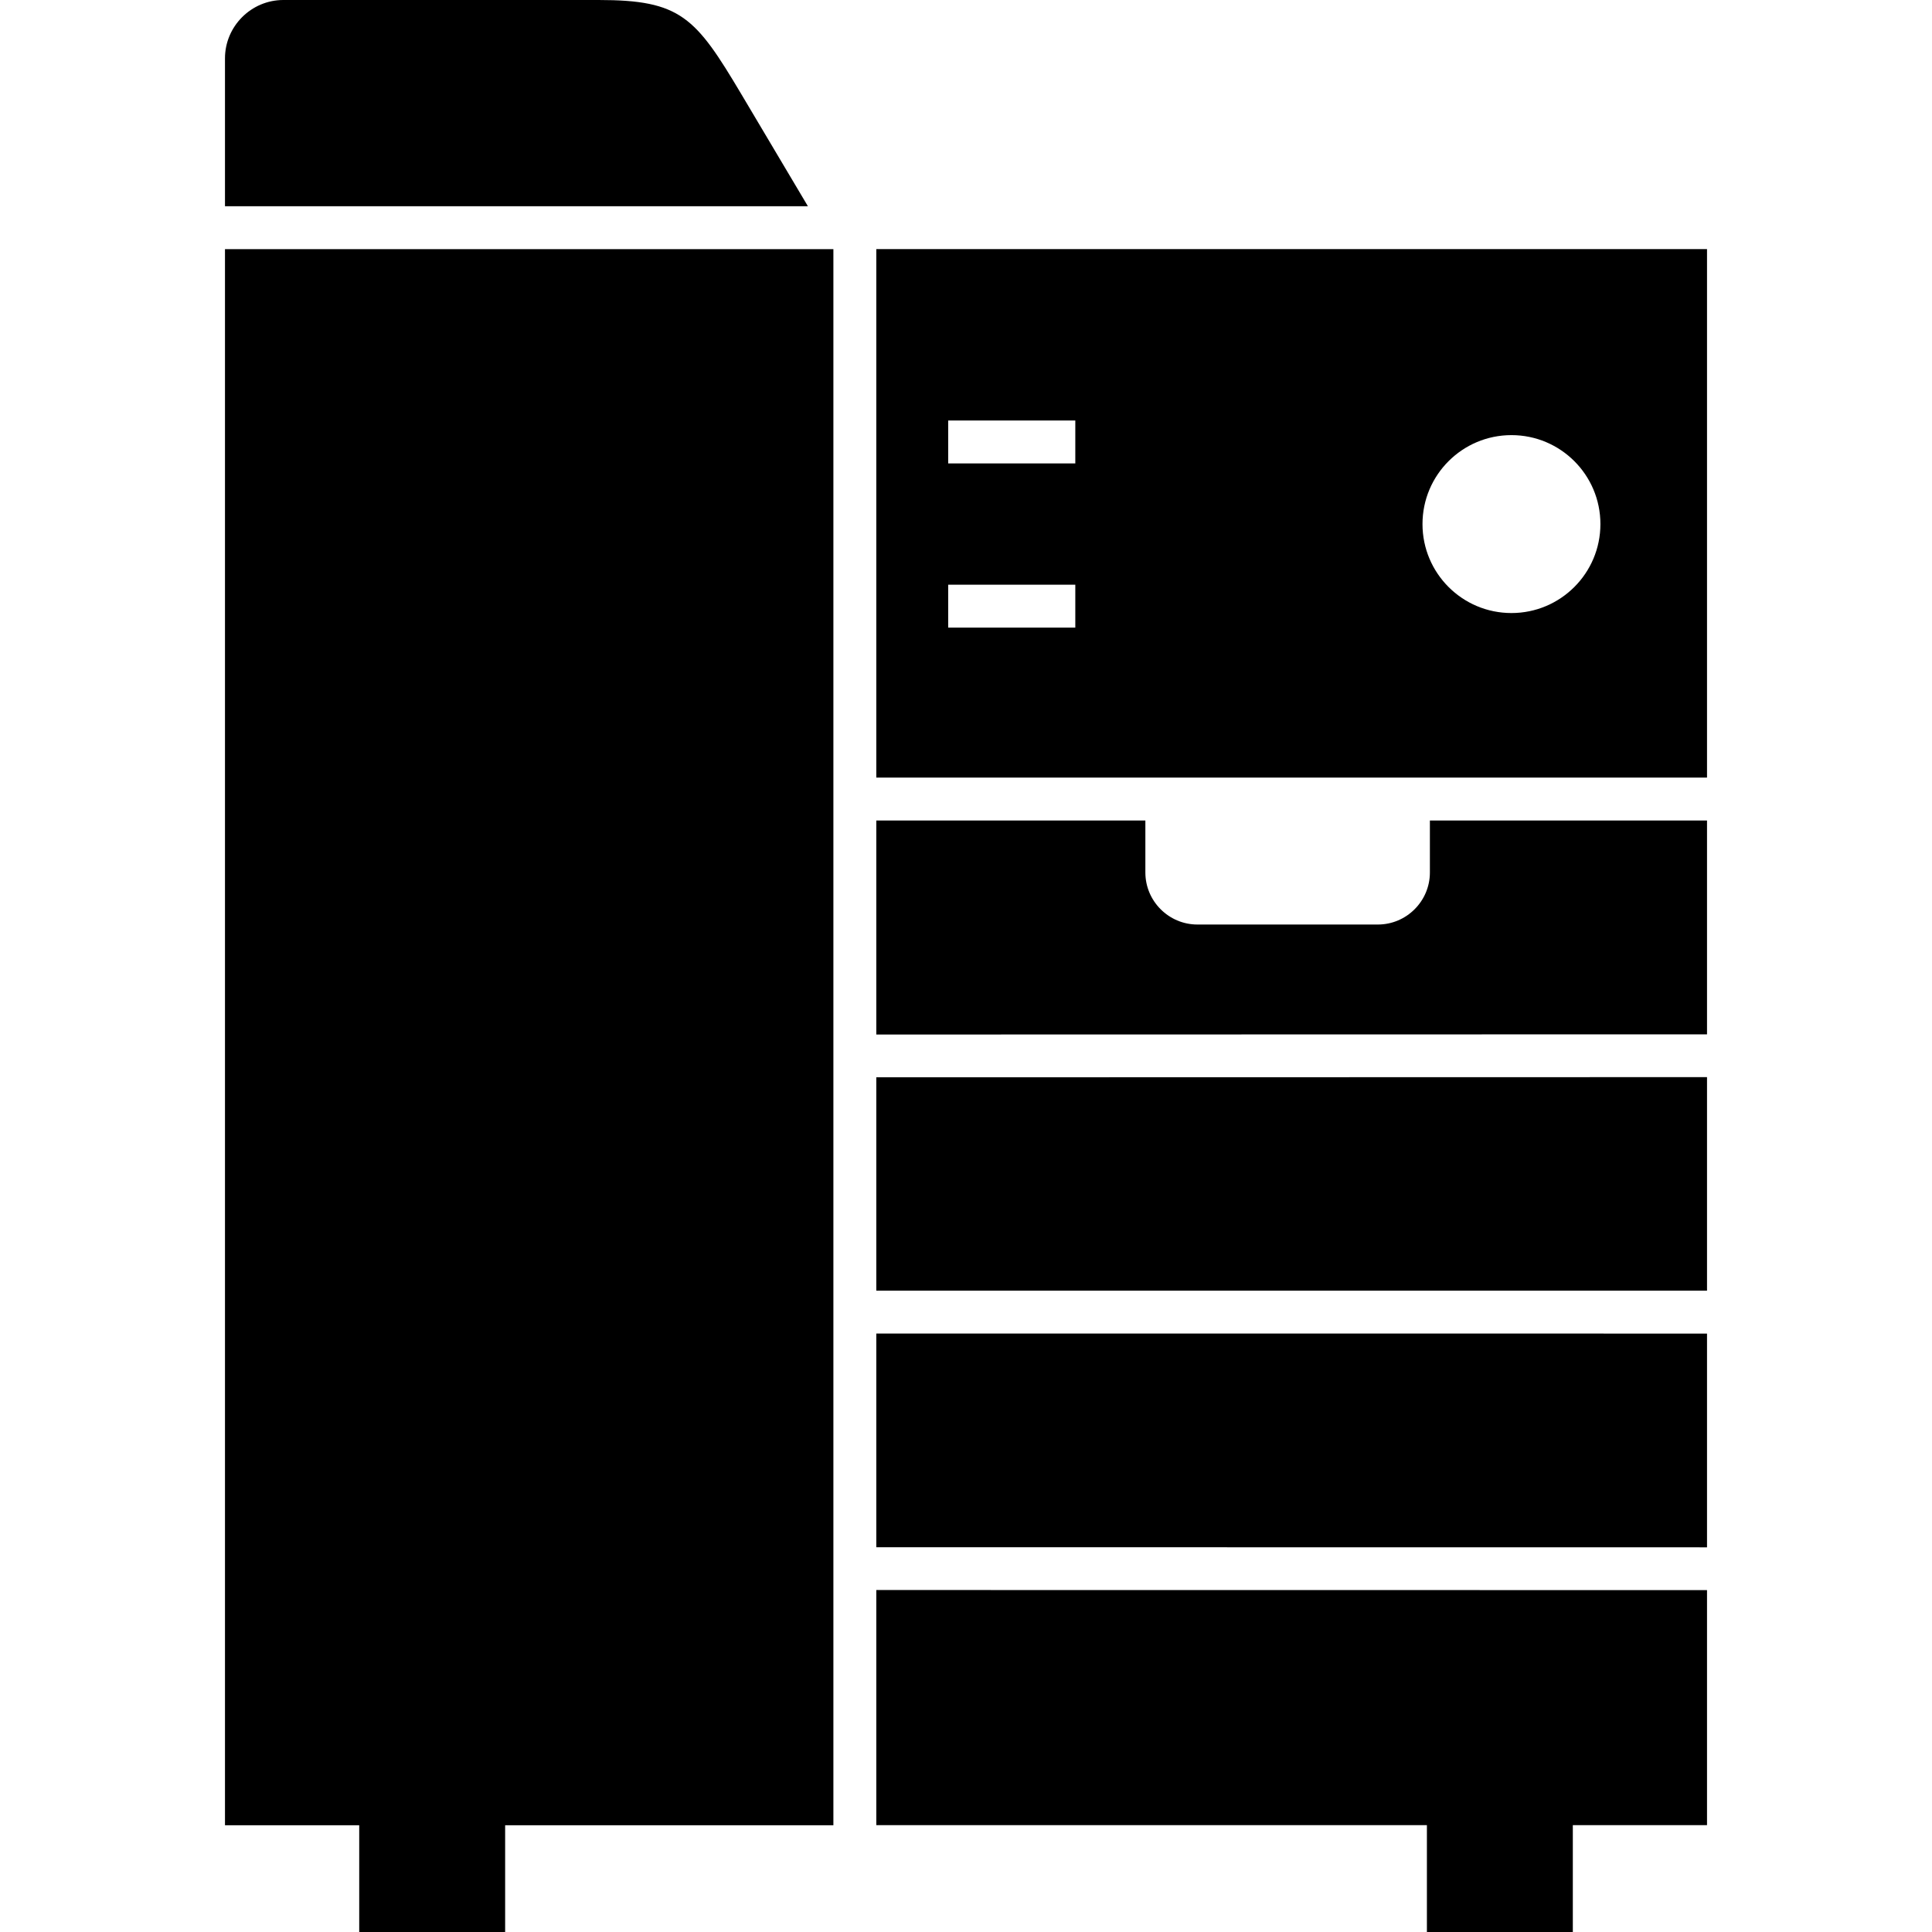 <svg xmlns="http://www.w3.org/2000/svg" clip-rule="evenodd" fill-rule="evenodd" height="512" viewBox="0 0 43.349 43.349" width="512"><g id="Layer_x0020_1"><g id="_211117008"><path id="_211117680" d="m5.048 5.59h13.651v35.364h-13.651zm28.865 4.173c1.103 0 1.996.894 1.996 1.996s-.894 1.996-1.996 1.996c-1.103 0-1.996-.894-1.996-1.996s.894-1.996 1.996-1.996zm-12.638-.328h2.852v.963h-2.852zm0 3.684h2.852v.963h-2.852zm-1.613-7.53h18.639v11.858h-18.639zm18.639 12.821v4.798l-18.639.004v-4.802h6.037v1.167c0 .642.525 1.167 1.167 1.167h4.05c.642 0 1.167-.525 1.167-1.167v-1.167zm0 5.758v4.791h-18.639v-4.787zm0 5.754v4.796l-18.639-.002v-4.795zm0 5.756v5.274h-18.639v-5.276z"></path><path id="_211117776" d="m5.048 4.627v-3.317c0-.721.589-1.31 1.31-1.31h7.073c1.84 0 2.173.381 3.202 2.112l1.494 2.515z"></path><path id="_211117464" d="m8.06 40.713h3.274v2.636h-3.274z"></path><path id="_211117224" d="m32.016 40.713h3.274v2.636h-3.274z"></path></g></g></svg>